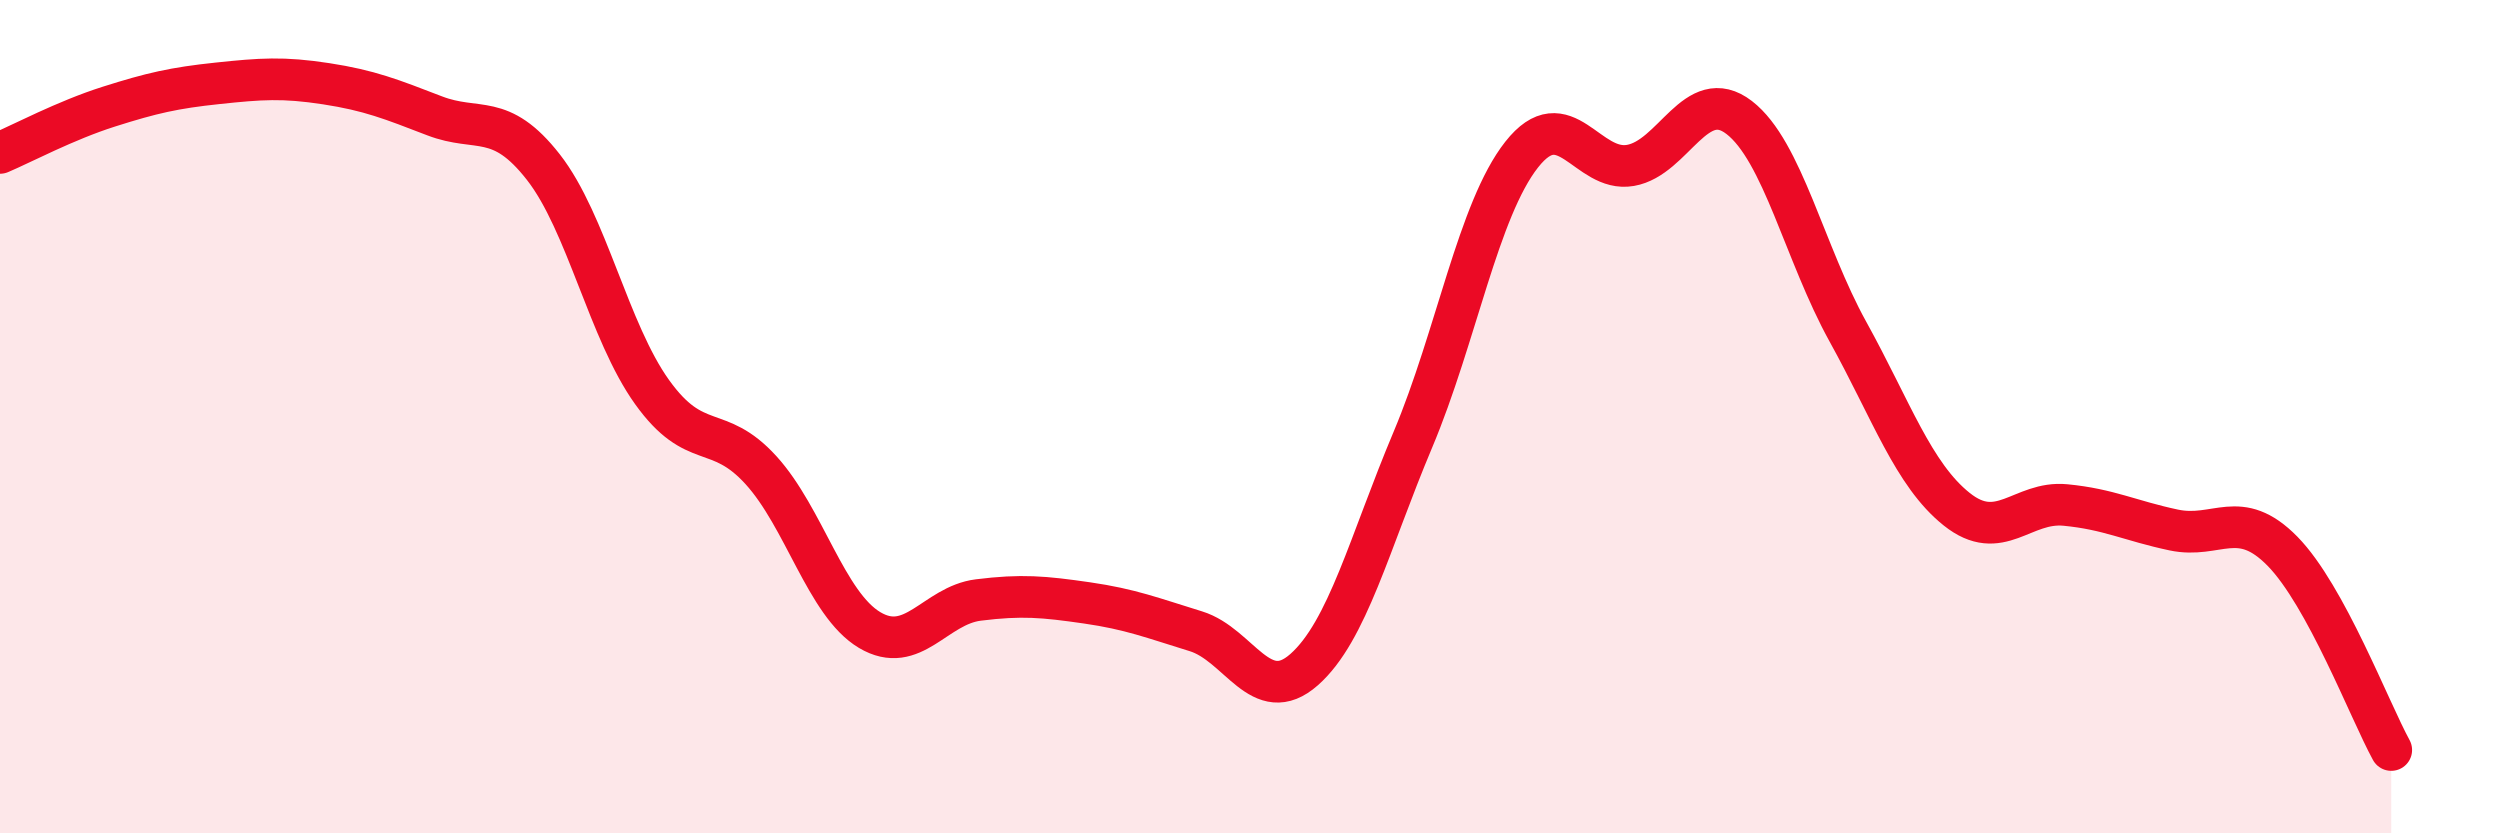 
    <svg width="60" height="20" viewBox="0 0 60 20" xmlns="http://www.w3.org/2000/svg">
      <path
        d="M 0,3.67 C 0.52,3.45 1.57,2.89 2.61,2.56 C 3.65,2.23 4.18,2.11 5.22,2 C 6.26,1.89 6.79,1.85 7.83,2.01 C 8.87,2.17 9.39,2.38 10.43,2.78 C 11.47,3.18 12,2.68 13.04,4.01 C 14.08,5.34 14.61,7.96 15.65,9.41 C 16.69,10.86 17.22,10.14 18.26,11.28 C 19.3,12.42 19.83,14.5 20.87,15.12 C 21.91,15.74 22.44,14.53 23.48,14.4 C 24.52,14.27 25.05,14.32 26.09,14.47 C 27.13,14.62 27.66,14.83 28.7,15.15 C 29.74,15.47 30.26,16.99 31.3,16.07 C 32.34,15.15 32.87,13.02 33.91,10.55 C 34.95,8.08 35.48,5.03 36.52,3.71 C 37.56,2.39 38.09,4.15 39.13,3.97 C 40.17,3.79 40.7,2.02 41.74,2.82 C 42.78,3.62 43.31,6.08 44.35,7.96 C 45.39,9.84 45.92,11.39 46.96,12.22 C 48,13.05 48.53,12.02 49.57,12.12 C 50.61,12.22 51.13,12.5 52.17,12.72 C 53.21,12.94 53.74,12.17 54.78,13.23 C 55.82,14.29 56.87,17.05 57.39,18L57.39 20L0 20Z"
        fill="#EB0A25"
        opacity="0.1"
        stroke-linecap="round"
        stroke-linejoin="round"
      />
      <path
        d="M 0,3.67 C 0.52,3.45 1.57,2.89 2.61,2.56 C 3.65,2.23 4.18,2.11 5.22,2 C 6.26,1.89 6.79,1.85 7.83,2.01 C 8.87,2.17 9.39,2.38 10.43,2.78 C 11.47,3.18 12,2.68 13.04,4.01 C 14.08,5.34 14.61,7.96 15.65,9.41 C 16.69,10.86 17.22,10.14 18.26,11.28 C 19.3,12.42 19.83,14.5 20.87,15.12 C 21.91,15.74 22.44,14.53 23.48,14.4 C 24.52,14.27 25.05,14.32 26.09,14.47 C 27.13,14.62 27.66,14.83 28.7,15.15 C 29.74,15.47 30.26,16.99 31.3,16.07 C 32.34,15.15 32.87,13.02 33.91,10.55 C 34.95,8.08 35.48,5.03 36.52,3.71 C 37.56,2.39 38.09,4.15 39.13,3.97 C 40.17,3.79 40.7,2.02 41.74,2.82 C 42.78,3.62 43.31,6.08 44.35,7.96 C 45.39,9.84 45.92,11.39 46.96,12.22 C 48,13.05 48.53,12.02 49.57,12.12 C 50.61,12.22 51.13,12.5 52.17,12.72 C 53.21,12.94 53.74,12.17 54.78,13.23 C 55.82,14.29 56.87,17.05 57.39,18"
        stroke="#EB0A25"
        stroke-width="1"
        fill="none"
        stroke-linecap="round"
        stroke-linejoin="round"
      />
    </svg>
  